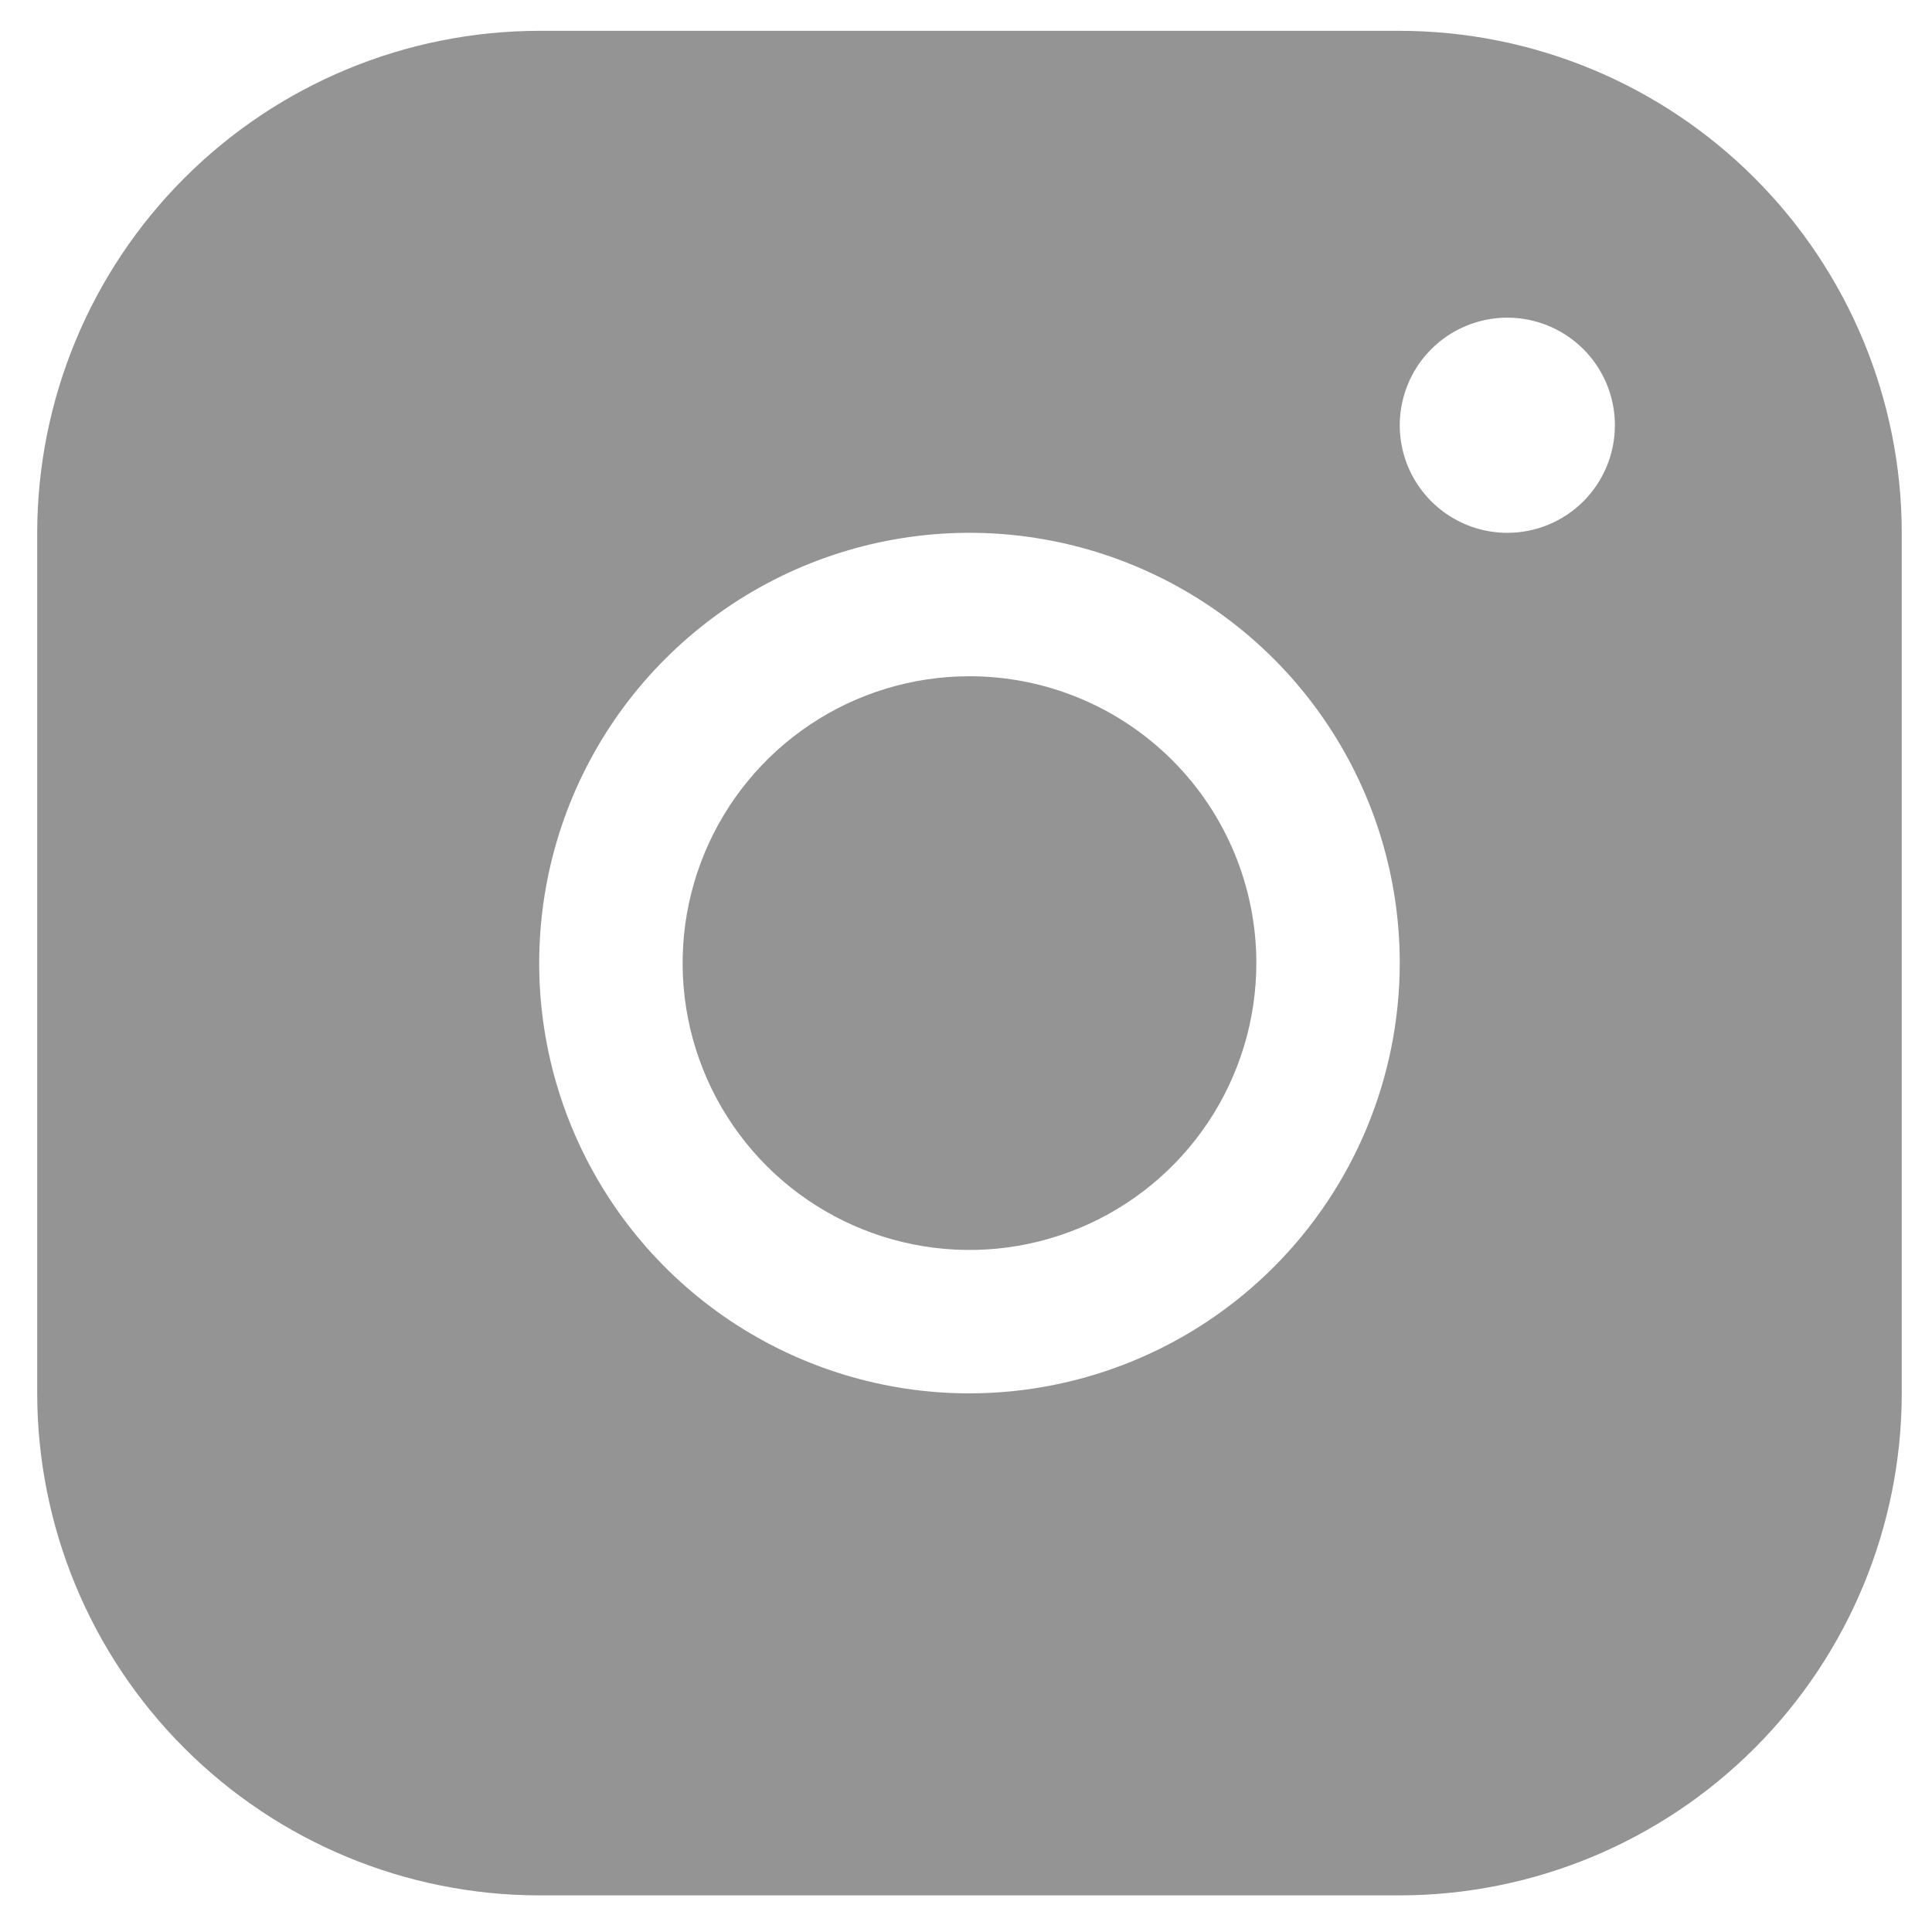 <svg width="43" height="43" viewBox="0 0 43 43" fill="none" xmlns="http://www.w3.org/2000/svg">
<path d="M27.962 21.435C27.962 22.698 27.587 23.933 26.886 24.982C26.184 26.032 25.187 26.851 24.021 27.334C22.854 27.817 21.57 27.944 20.332 27.697C19.093 27.451 17.956 26.843 17.063 25.95C16.17 25.057 15.562 23.919 15.316 22.681C15.069 21.442 15.196 20.159 15.679 18.992C16.162 17.826 16.981 16.828 18.03 16.127C19.08 15.425 20.315 15.051 21.578 15.051C23.271 15.051 24.895 15.724 26.092 16.921C27.289 18.118 27.962 19.742 27.962 21.435ZM42.327 11.859V31.012C42.324 33.974 41.146 36.814 39.051 38.909C36.956 41.004 34.116 42.182 31.154 42.185H12.001C9.039 42.182 6.199 41.004 4.104 38.909C2.009 36.814 0.831 33.974 0.828 31.012V11.859C0.831 8.897 2.009 6.057 4.104 3.962C6.199 1.867 9.039 0.689 12.001 0.686H31.154C34.116 0.689 36.956 1.867 39.051 3.962C41.146 6.057 42.324 8.897 42.327 11.859ZM31.154 21.435C31.154 19.541 30.593 17.69 29.54 16.115C28.488 14.54 26.992 13.313 25.242 12.588C23.492 11.863 21.567 11.673 19.709 12.043C17.852 12.412 16.145 13.324 14.806 14.664C13.466 16.003 12.554 17.709 12.185 19.567C11.815 21.425 12.005 23.35 12.73 25.1C13.455 26.85 14.682 28.346 16.257 29.398C17.832 30.45 19.683 31.012 21.578 31.012C24.117 31.009 26.551 30 28.346 28.204C30.142 26.409 31.151 23.974 31.154 21.435ZM35.942 9.465C35.942 8.991 35.802 8.528 35.539 8.134C35.276 7.741 34.902 7.434 34.465 7.253C34.027 7.071 33.546 7.024 33.081 7.116C32.617 7.209 32.19 7.437 31.855 7.772C31.52 8.107 31.293 8.533 31.2 8.998C31.108 9.462 31.155 9.943 31.336 10.381C31.518 10.818 31.824 11.192 32.218 11.455C32.612 11.718 33.075 11.859 33.548 11.859C34.183 11.859 34.792 11.607 35.241 11.158C35.69 10.709 35.942 10.1 35.942 9.465Z" fill="#949494"/>
</svg>
